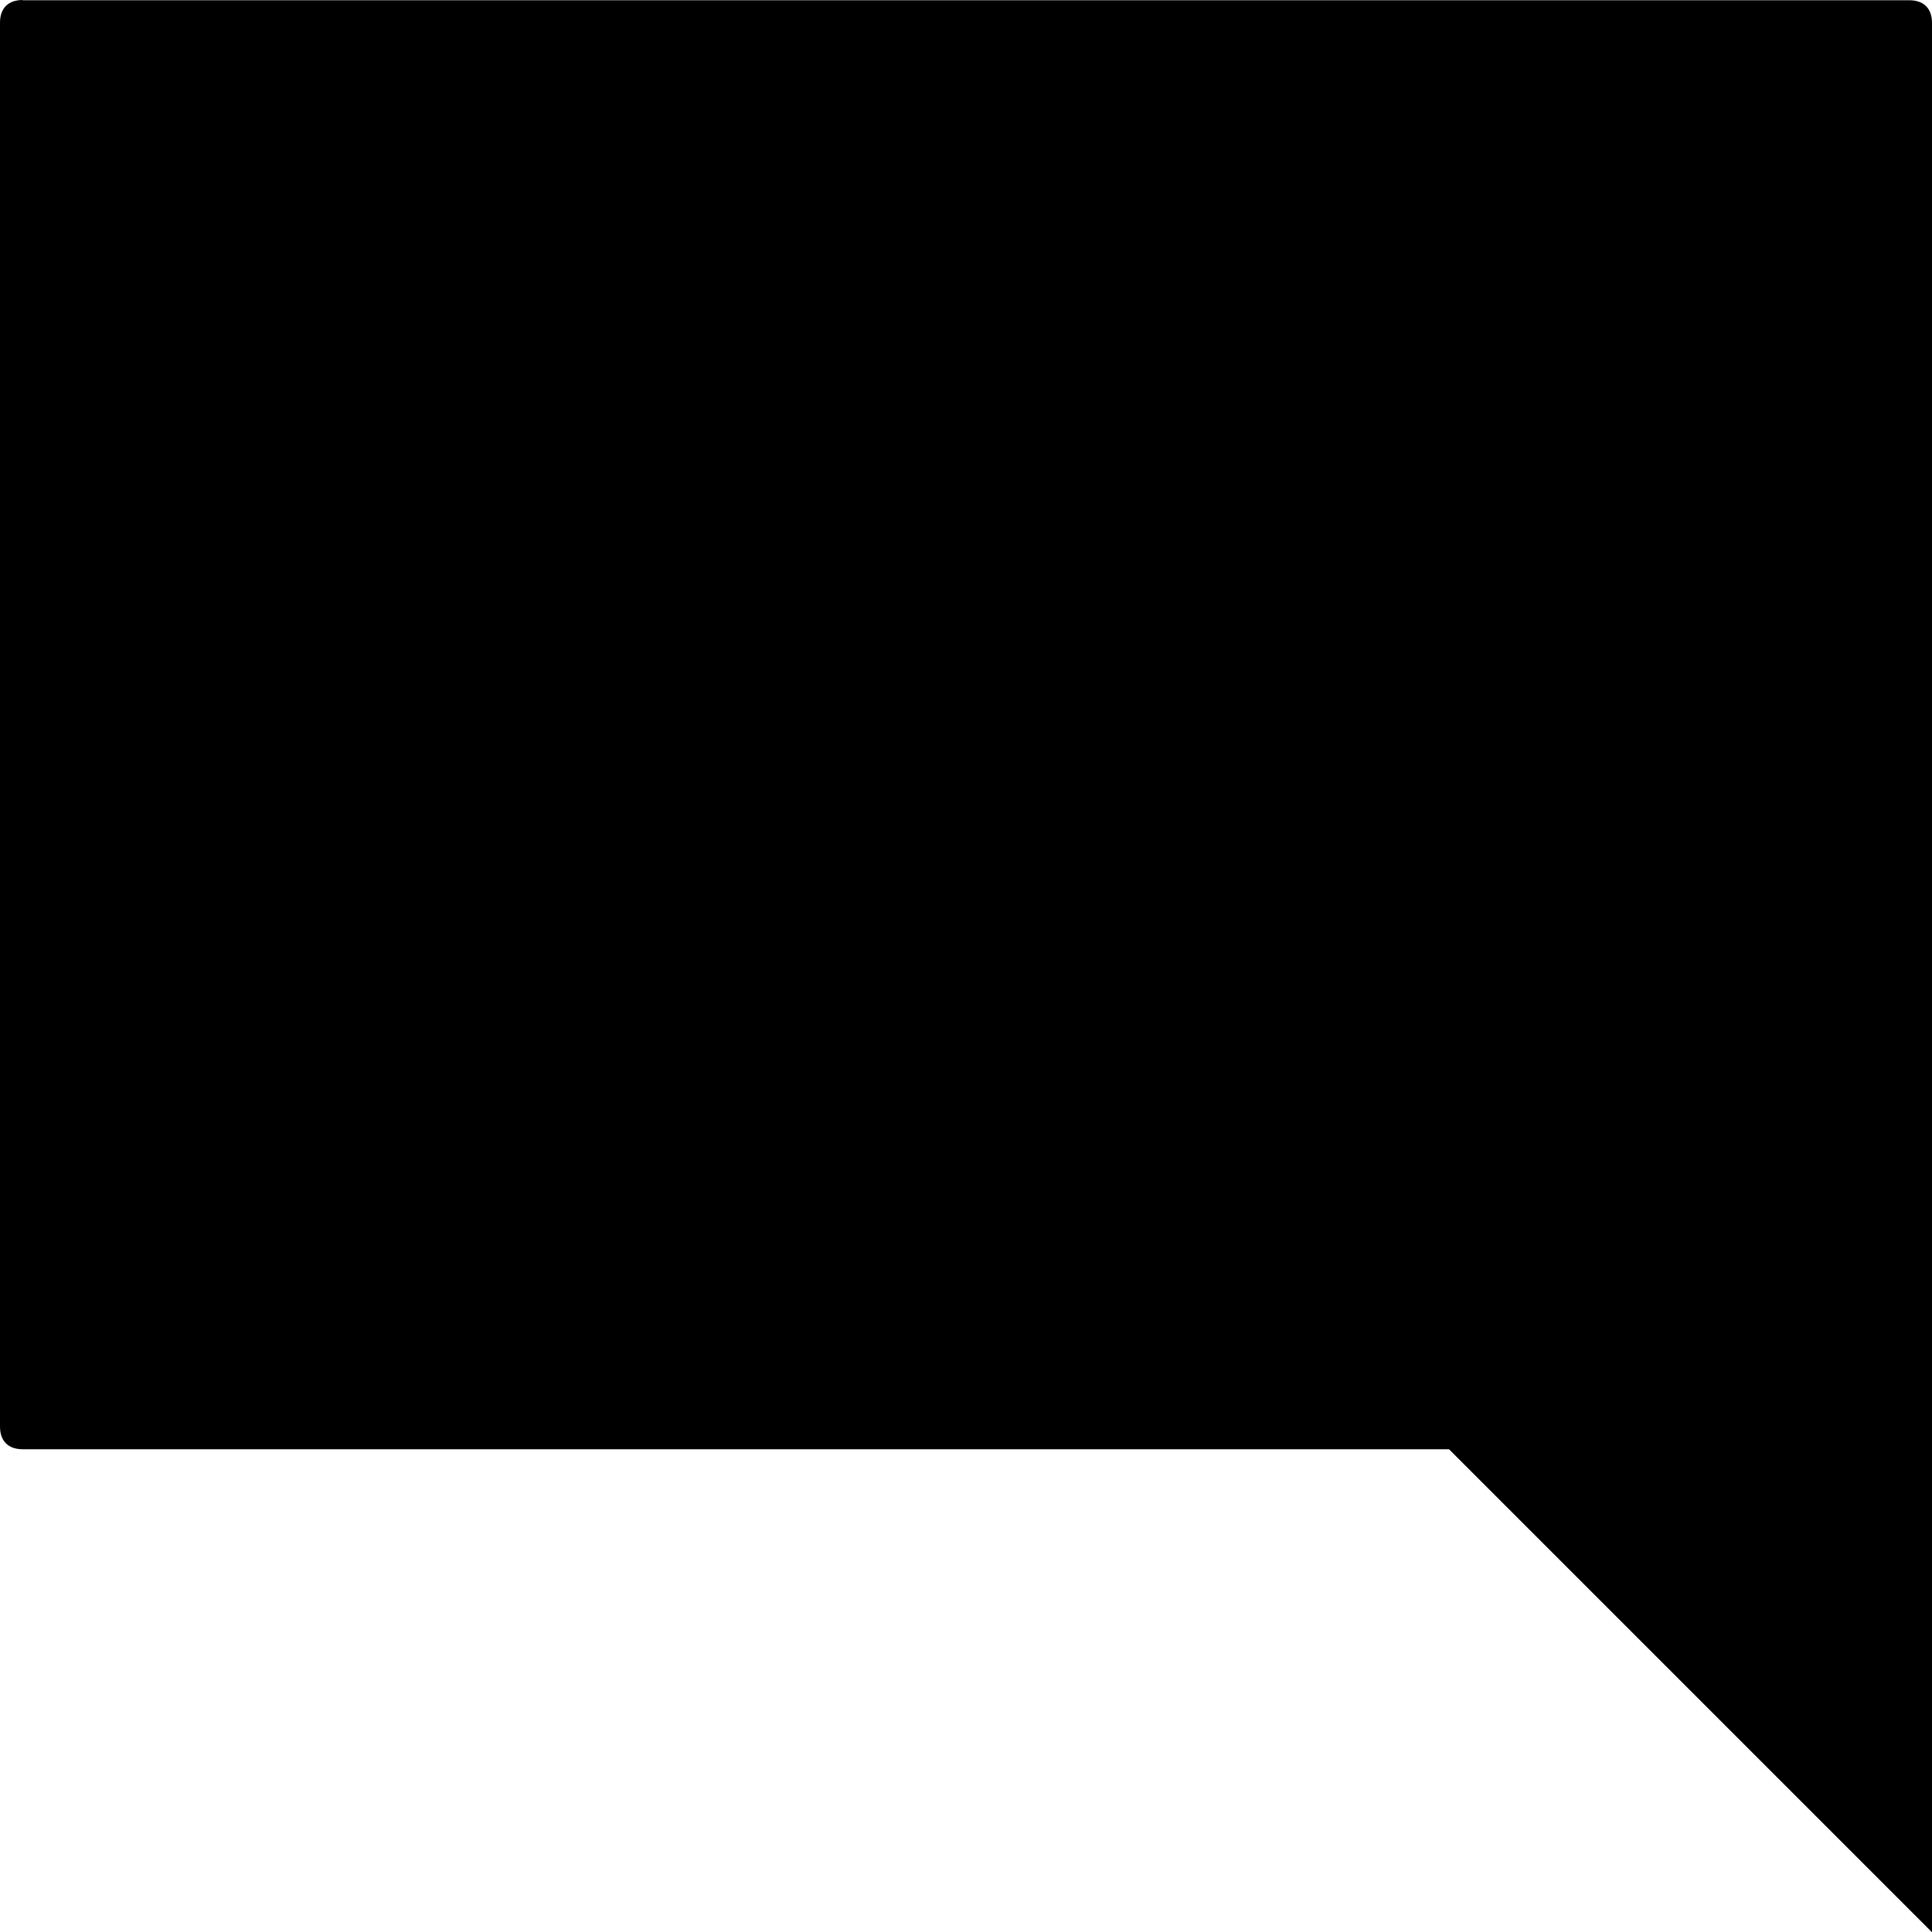 <svg xmlns="http://www.w3.org/2000/svg" version="1.1" width="8" height="8" data-icon="comment-square" viewBox="0 0 8 8">
  <path d="M.094 0c-.06 0-.094.034-.094.094v5.813c0 .06.034.094.094.094h5.906l2 2v-7.906c0-.06-.034-.094-.094-.094h-7.813z" />
</svg>